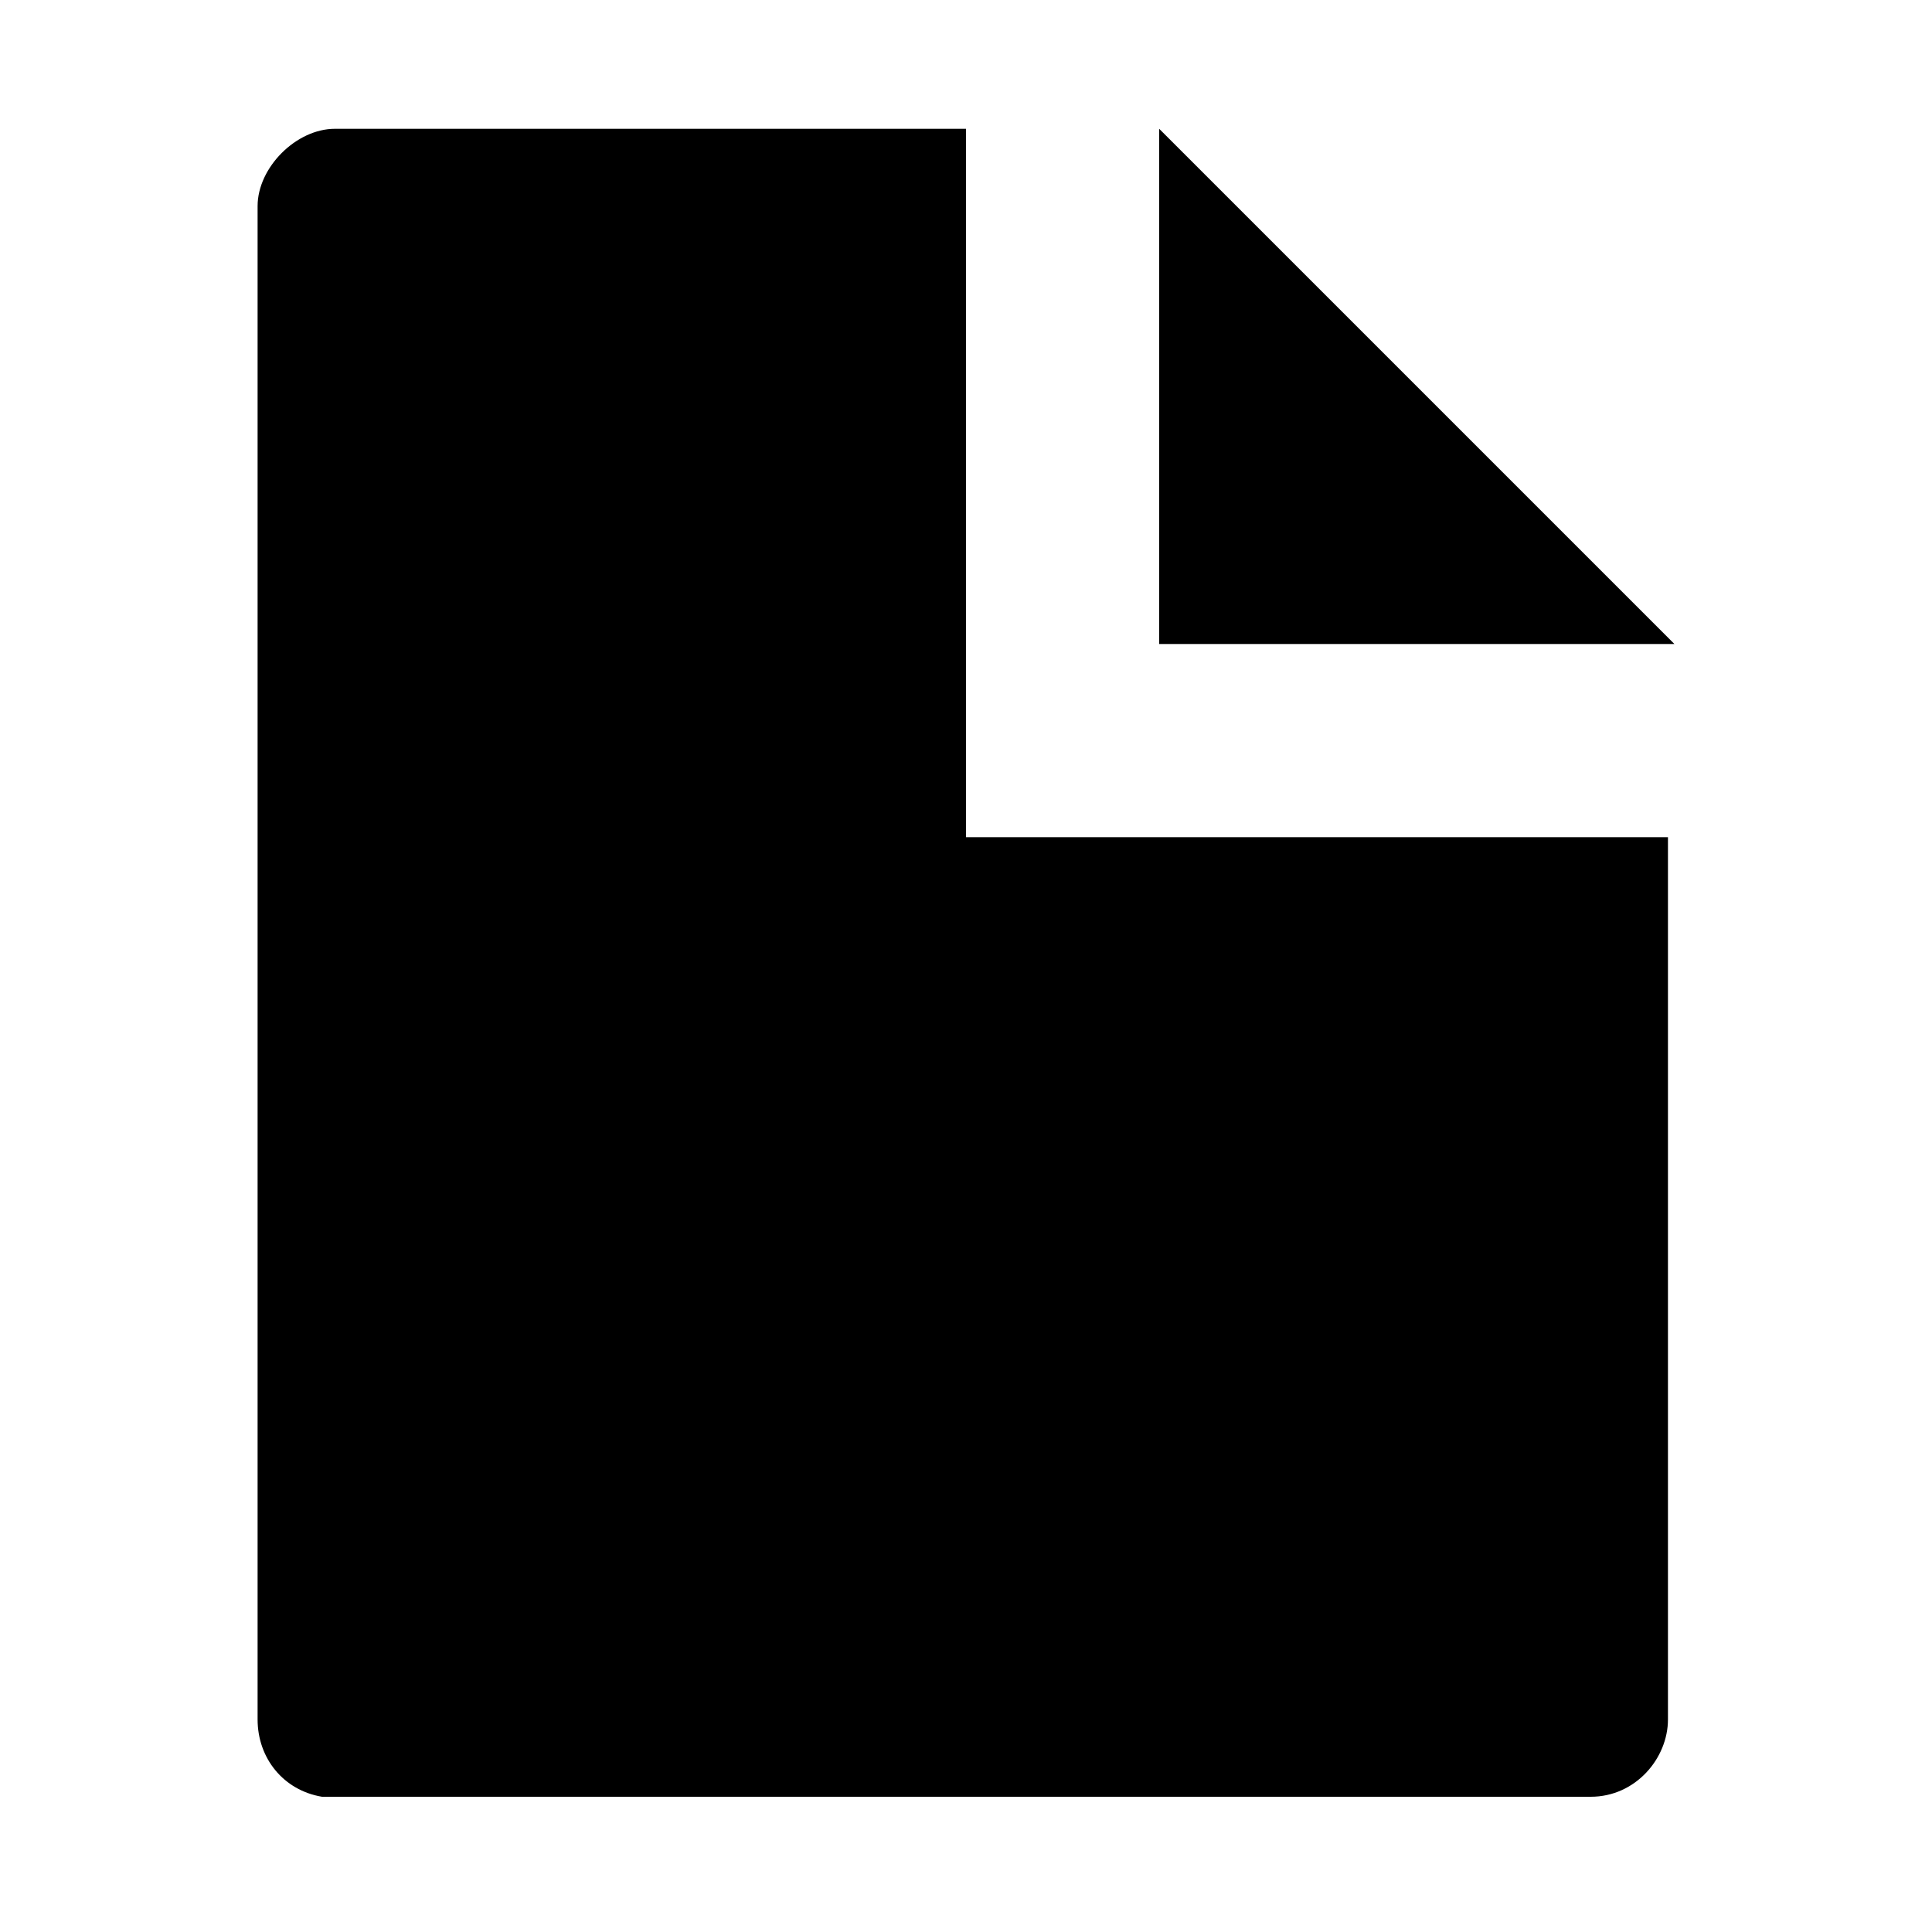 <?xml version="1.0" encoding="utf-8"?>
<!-- Generator: Adobe Illustrator 18.0.0, SVG Export Plug-In . SVG Version: 6.00 Build 0)  -->
<!DOCTYPE svg PUBLIC "-//W3C//DTD SVG 1.1//EN" "http://www.w3.org/Graphics/SVG/1.1/DTD/svg11.dtd">
<svg version="1.1" xmlns="http://www.w3.org/2000/svg" xmlns:xlink="http://www.w3.org/1999/xlink" x="0px" y="0px"
	 viewBox="0 0 30 30" enable-background="new 0 0 30 30" xml:space="preserve">
<g id="Background_xA0_Image_1_">
</g>
<g id="Row_1_1_">
	<path d="M18,2v8l8,0C21.7,5.7,18,2,18,2z M15,2H5.2C4.6,2,4,2.6,4,3.2v23.5c0,0.6,0.4,1.1,1,1.2l19.7,0c0.7,0,1.2-0.6,1.2-1.2V13
		H15V2z"/>
</g>
</svg>
